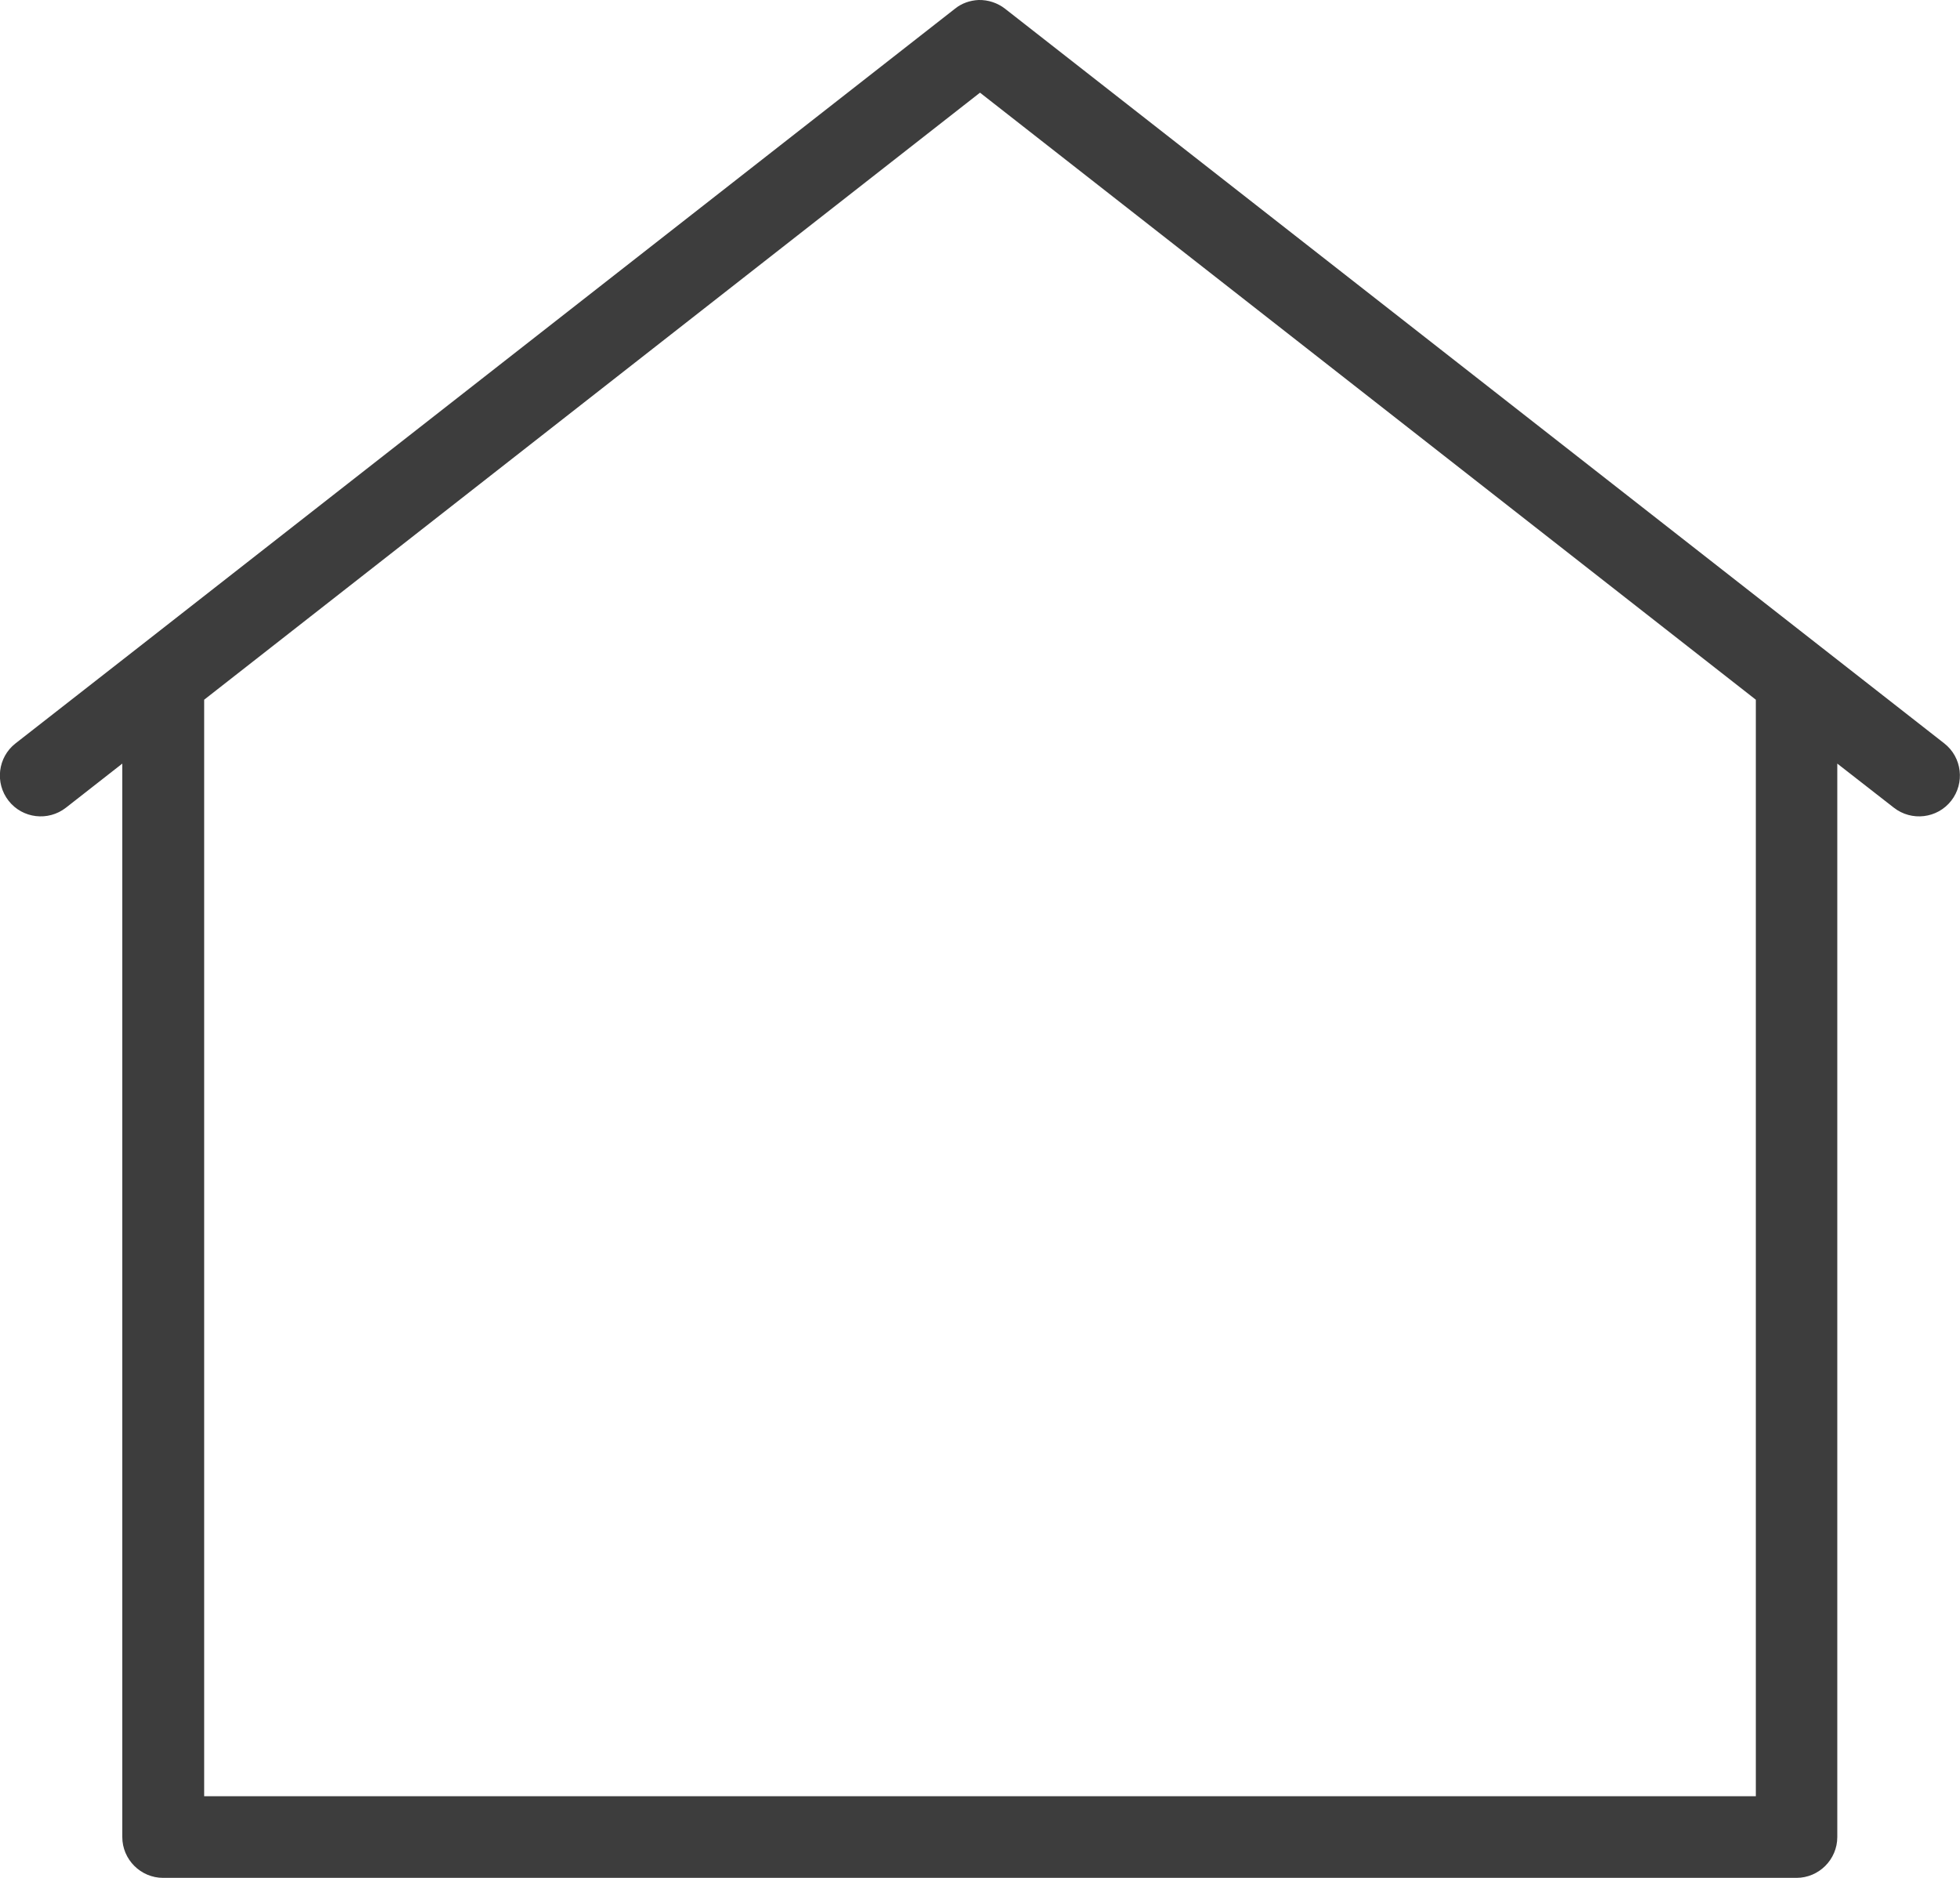 <?xml version="1.0" encoding="UTF-8"?><svg id="Ebene_1" xmlns="http://www.w3.org/2000/svg" viewBox="0 0 96 92"><defs><style>.cls-1{fill:#3d3d3d;stroke-width:0px;}</style></defs><g id="Gruppe_174"><path id="Pfad_122" class="cls-1" d="m47.93,0c-.42.02-.83.16-1.16.43L6.84,31.67l-6.08,4.75c-.87.68-1.02,1.94-.34,2.81.68.87,1.94,1.02,2.81.34l2.76-2.16v52.59c0,1.1.9,2,2,2h80c1.1,0,2-.9,2-2v-52.59l2.77,2.16c.87.68,2.13.53,2.81-.34.68-.87.53-2.13-.34-2.81l-5.97-4.67L49.23.43c-.37-.29-.83-.44-1.3-.43m.07,4.54l38,29.74v53.72H10v-53.72L48,4.54Z"/></g></svg>